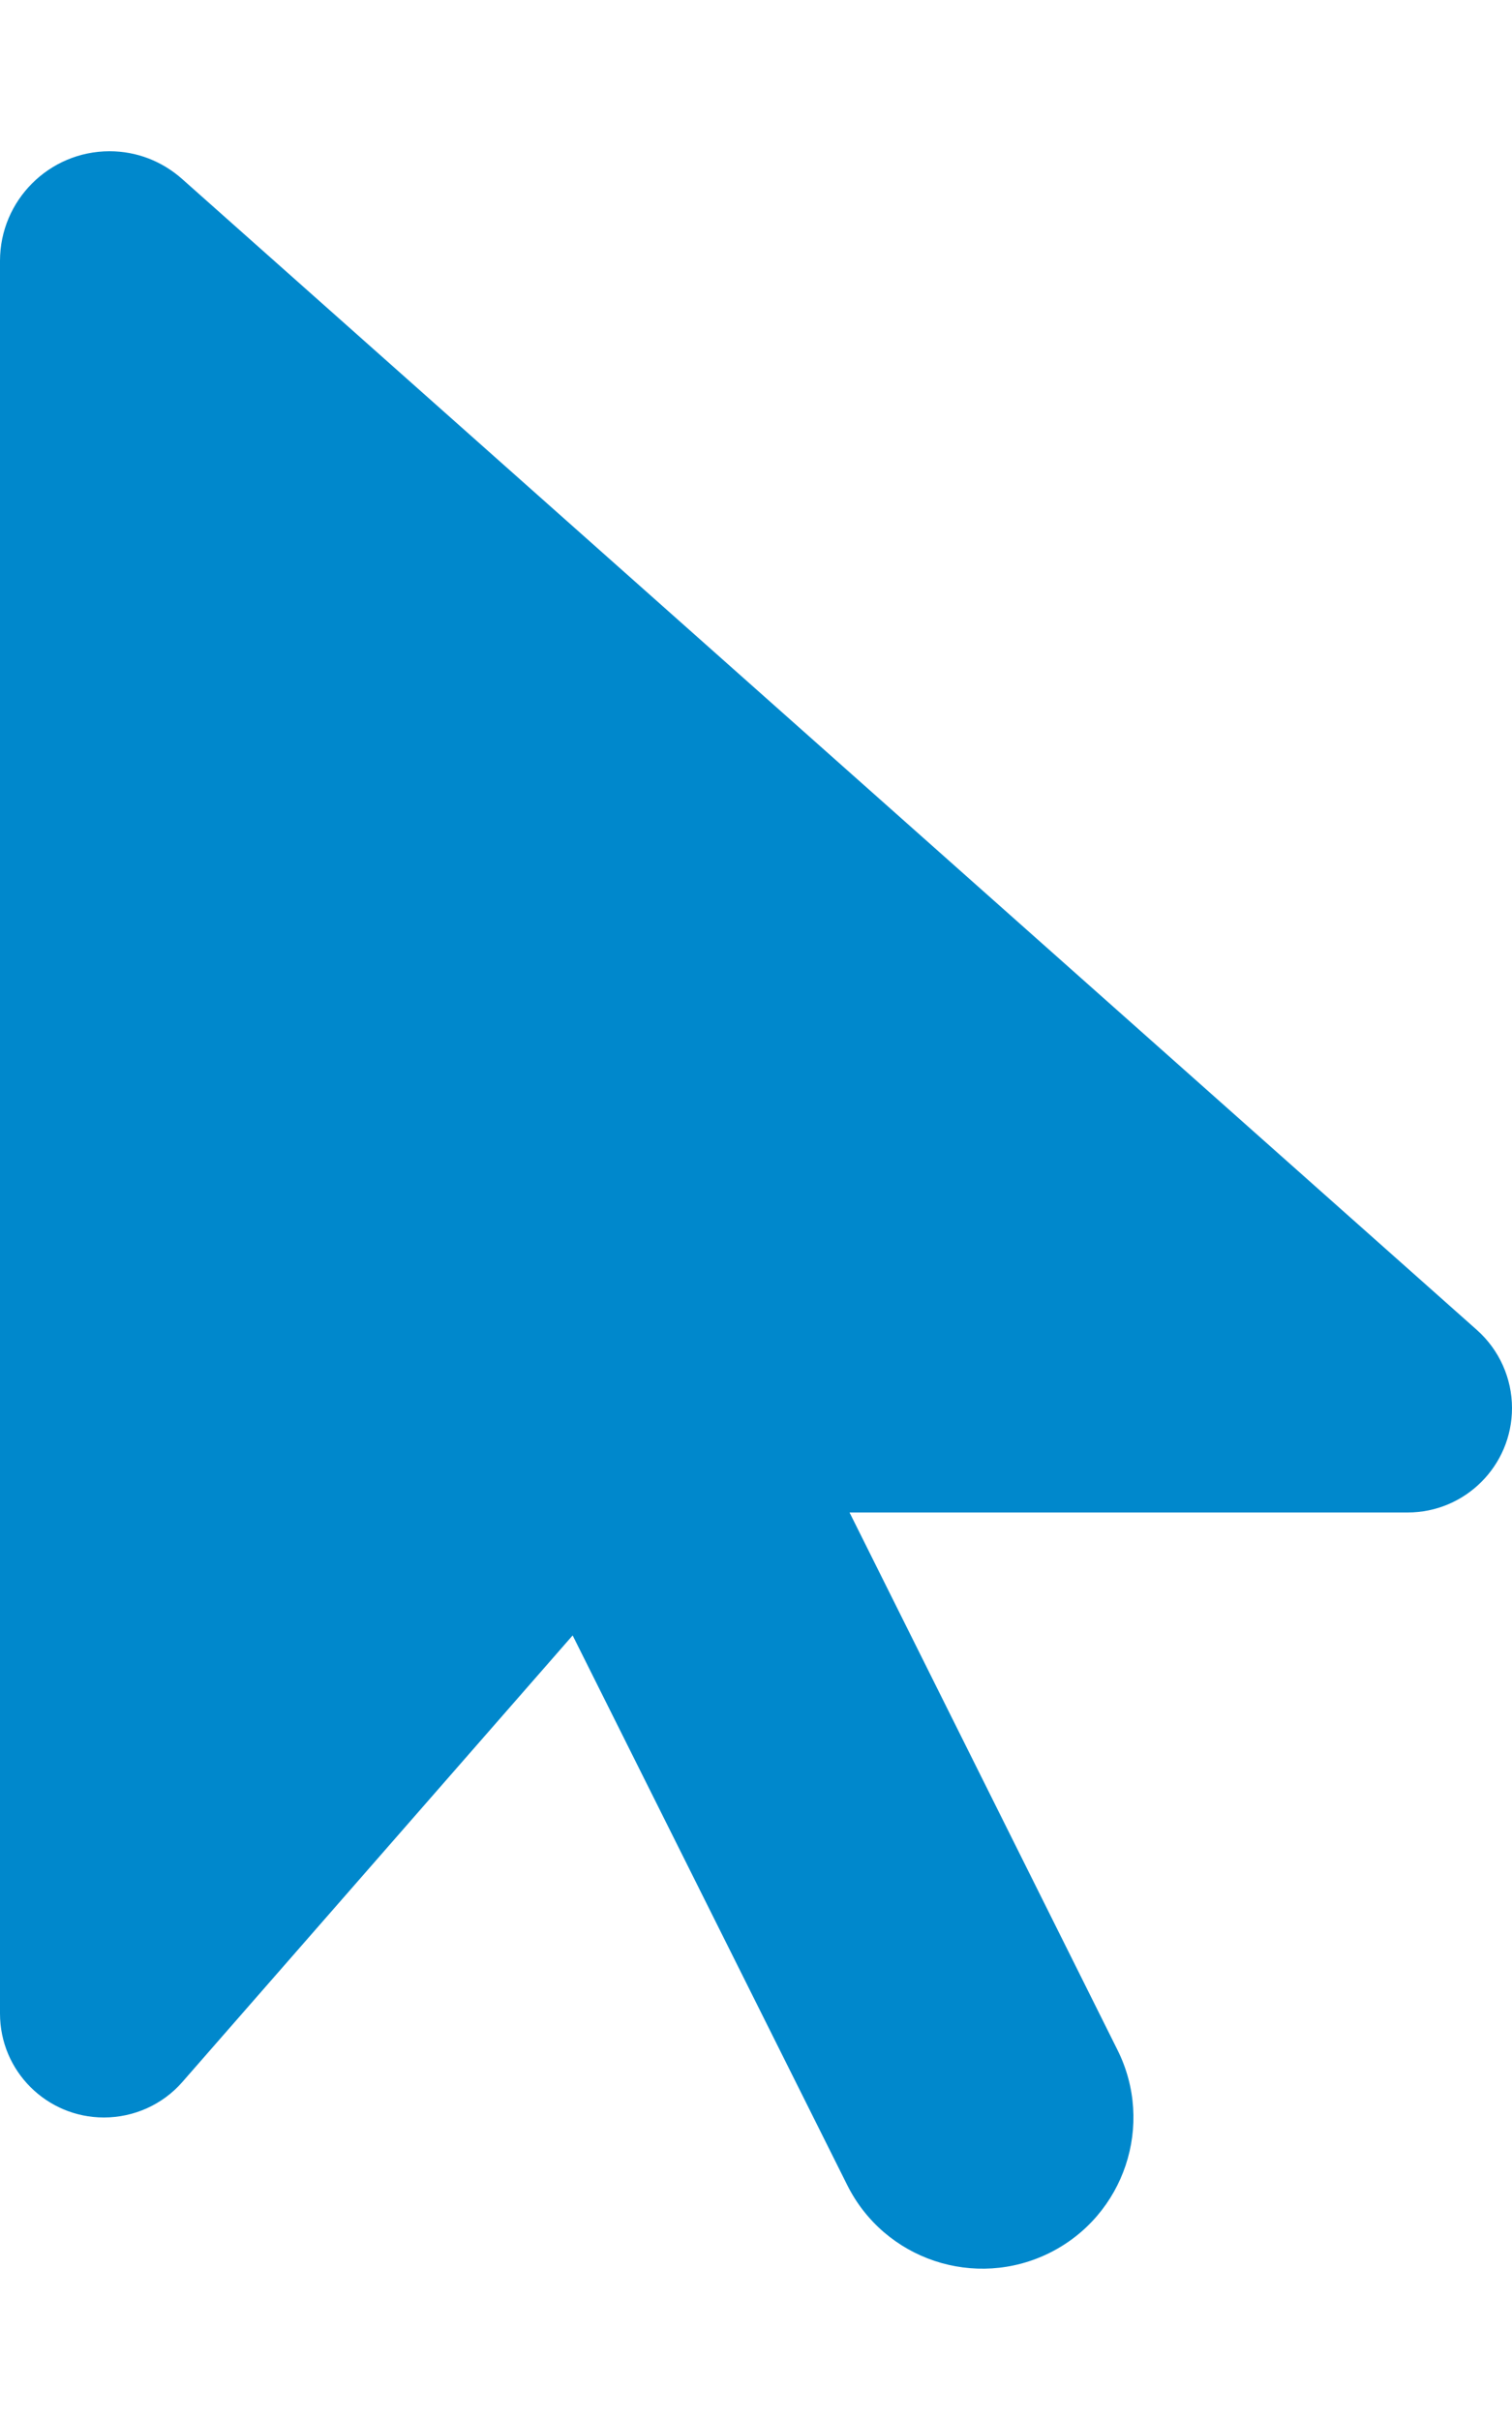 <svg width="15" height="24" viewBox="0 0 15 24" fill="none" xmlns="http://www.w3.org/2000/svg">
<path d="M0 2.587V19.969C0 20.541 0.464 21 1.031 21C1.327 21 1.613 20.873 1.809 20.648L5.681 16.219L8.405 21.67C8.775 22.411 9.675 22.711 10.416 22.341C11.156 21.97 11.456 21.07 11.086 20.33L8.428 15H13.964C14.536 15 15 14.536 15 13.964C15 13.669 14.873 13.387 14.653 13.191L1.809 1.777C1.608 1.598 1.355 1.5 1.087 1.5C0.487 1.5 0 1.988 0 2.587Z" fill="#0088CC"/>
</svg>
